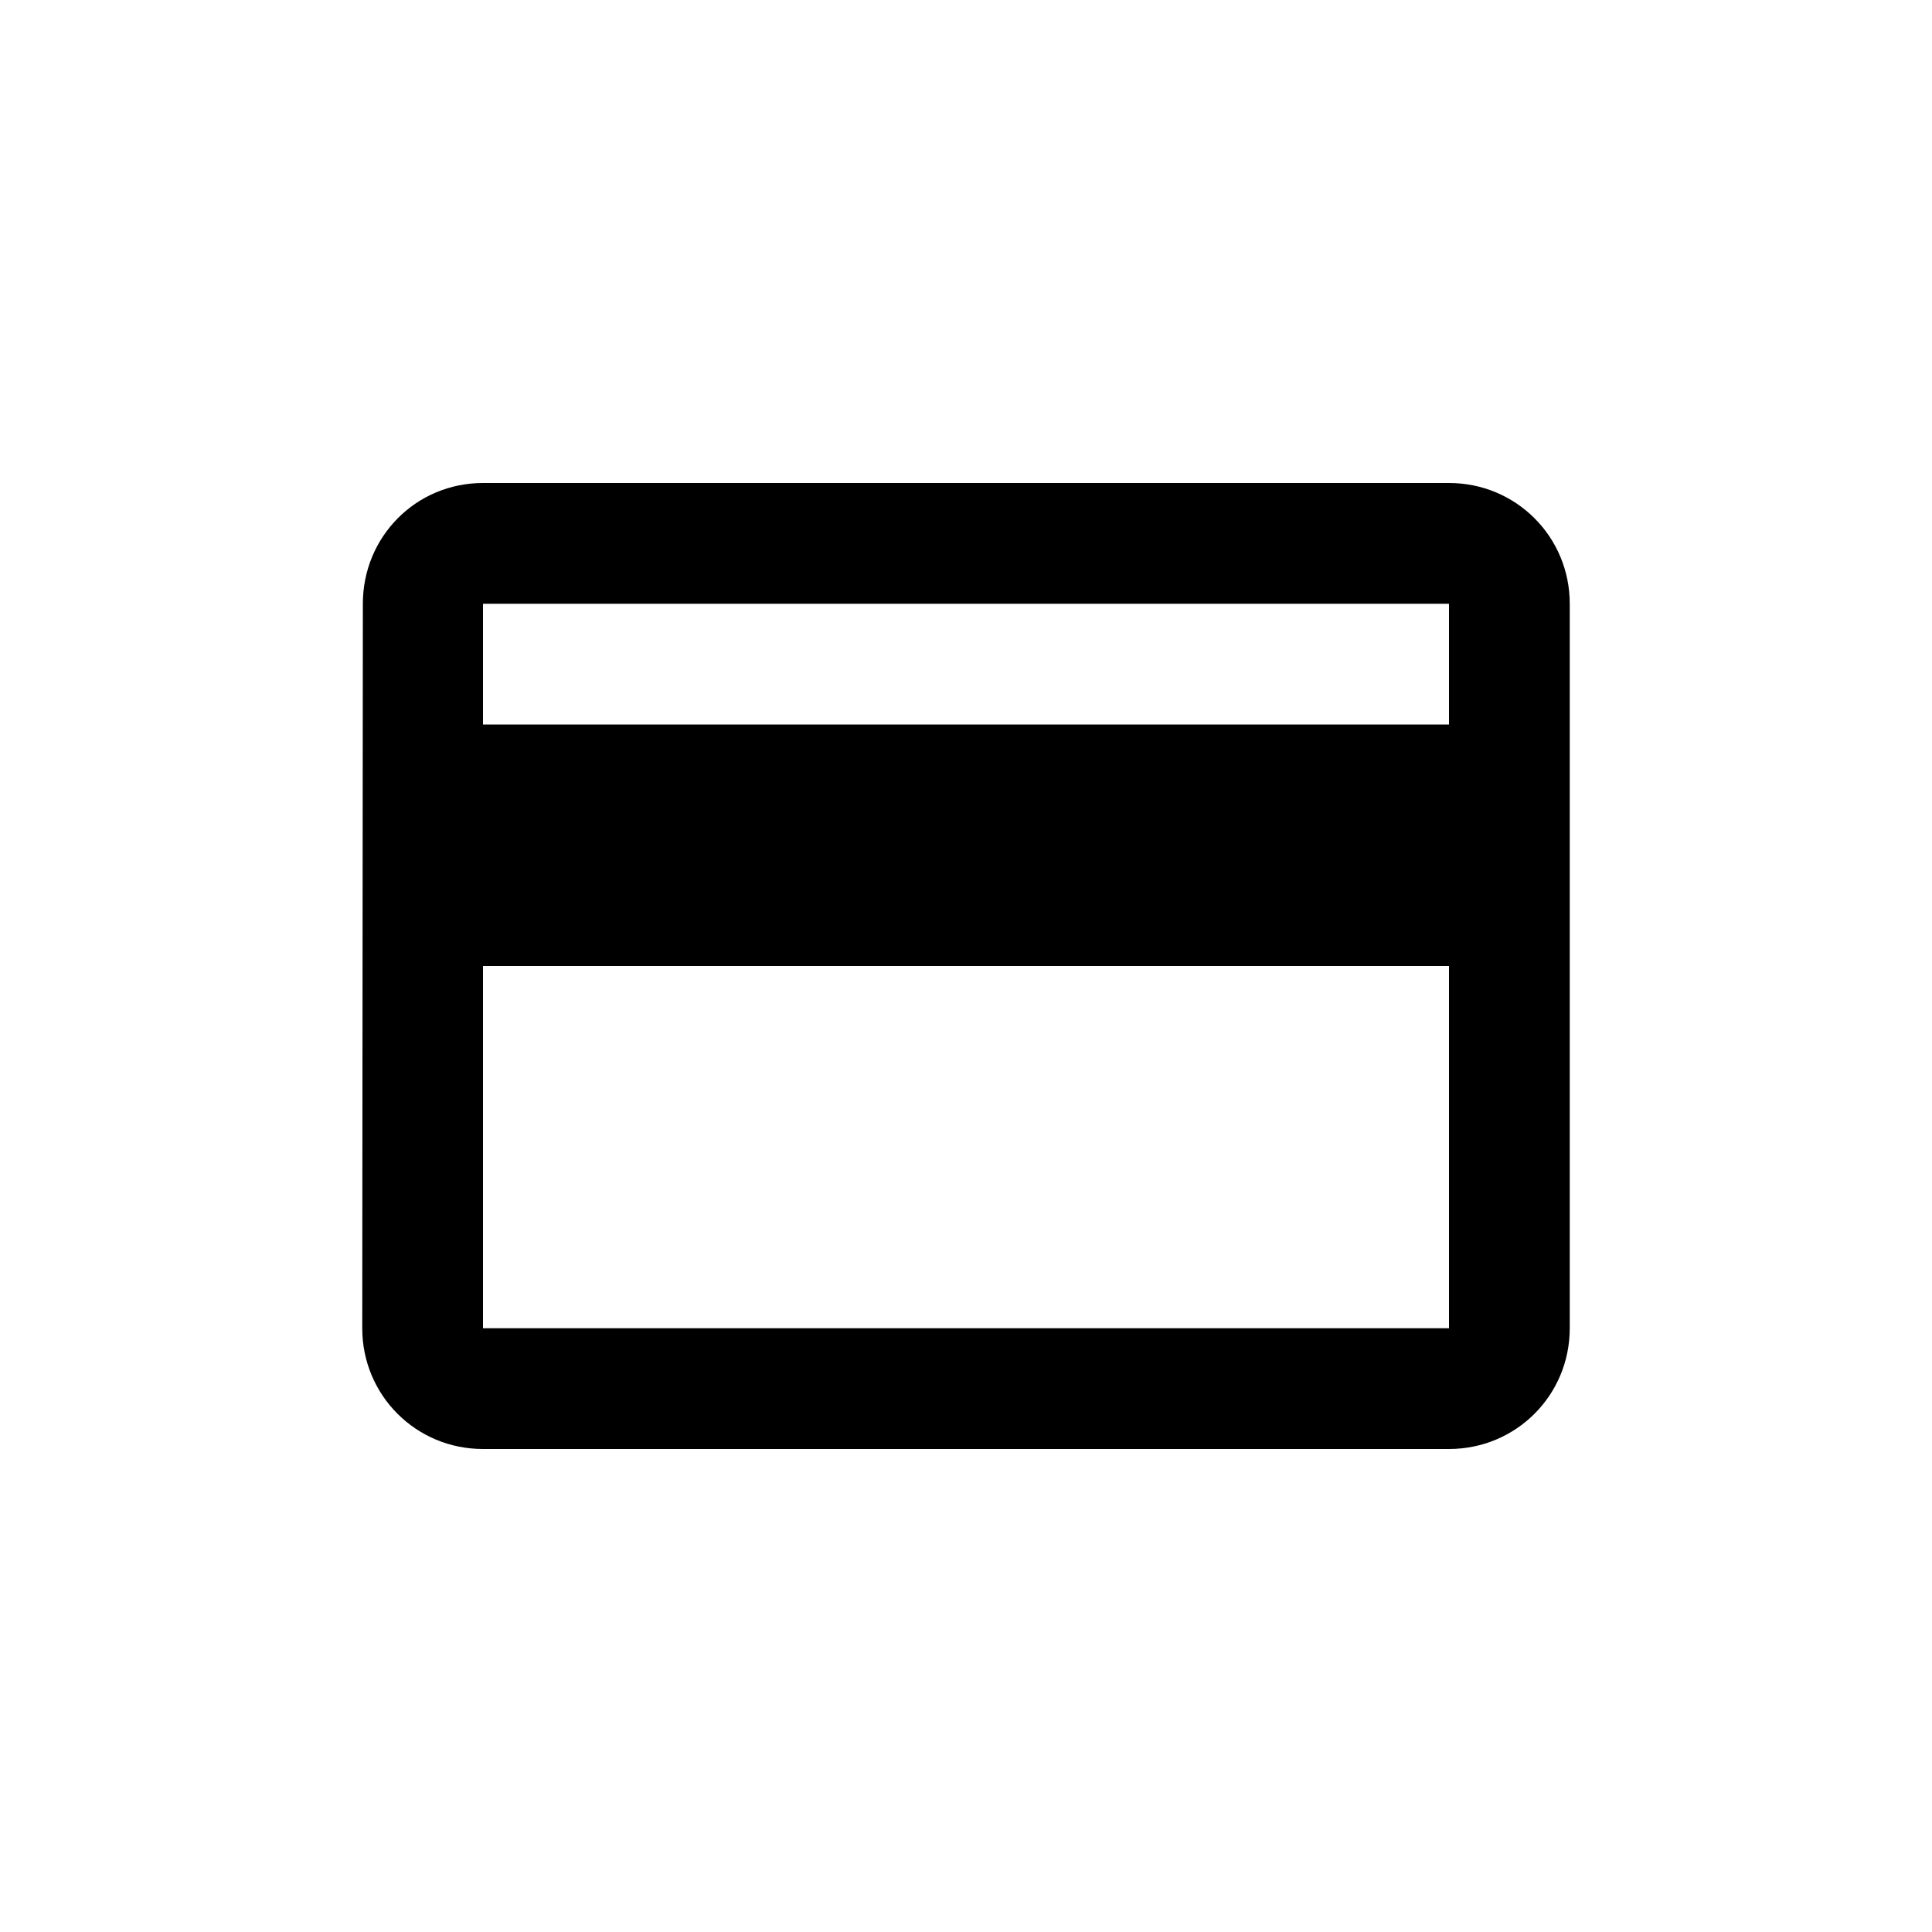 <svg xmlns:xlink="http://www.w3.org/1999/xlink" xmlns="http://www.w3.org/2000/svg" class="icon icon-card" width="24"  height="24" ><defs><symbol viewBox="0 0 32 32" id="card" xmlns="http://www.w3.org/2000/svg"><path d="M24 8H8c-1.11 0-1.99.89-1.99 2L6 22c0 1.11.89 2 2 2h16c1.11 0 2-.89 2-2V10c0-1.11-.89-2-2-2zm0 14H8v-6h16v6zm0-10H8v-2h16v2z"></path></symbol></defs>
                      <use xlink:href="#card" stroke="#000000" stroke-width="0px"></use>
                    </svg>